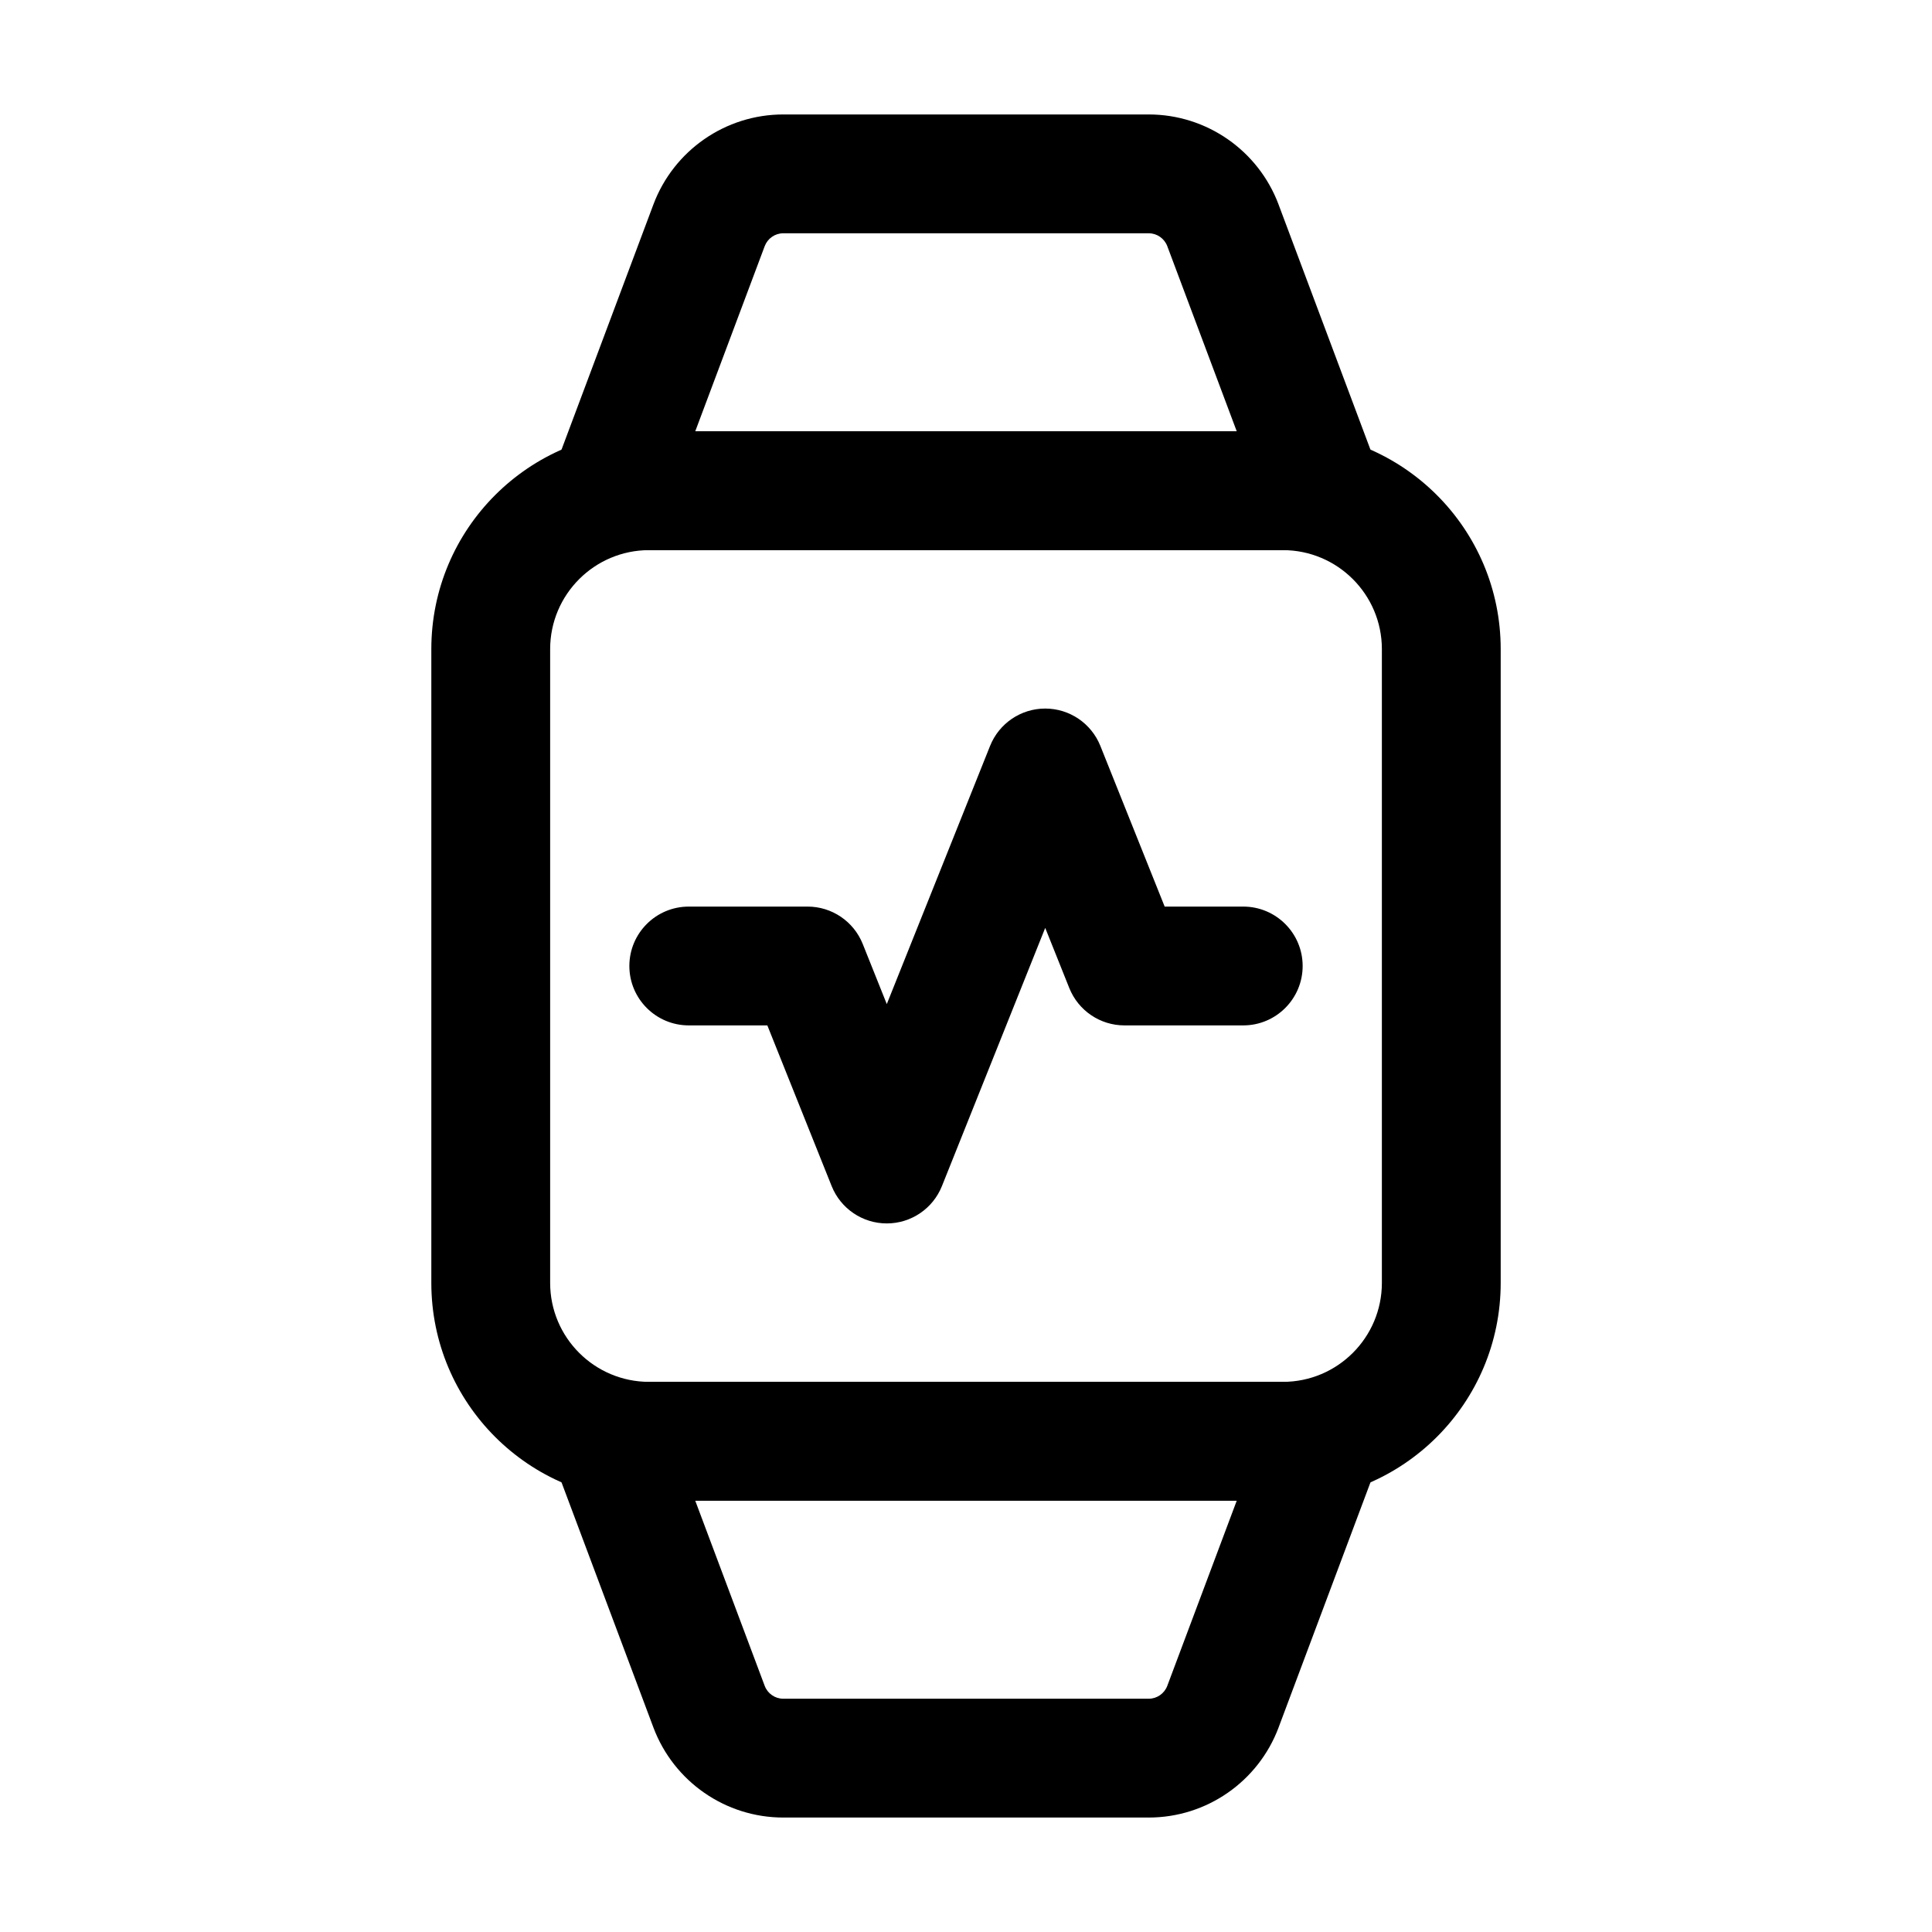<?xml version="1.0" encoding="UTF-8"?>
<!-- Uploaded to: SVG Repo, www.svgrepo.com, Generator: SVG Repo Mixer Tools -->
<svg fill="#000000" width="800px" height="800px" version="1.1" viewBox="144 144 512 512" xmlns="http://www.w3.org/2000/svg">
 <g fill-rule="evenodd">
  <path d="m541.7 316.03c0-31.887-25.84-57.727-57.727-57.727h-167.94c-31.887 0-57.727 25.84-57.727 57.727v167.94c0 31.887 25.84 57.727 57.727 57.727h167.94c31.887 0 57.727-25.84 57.727-57.727zm-31.488 0v167.94c0 14.484-11.754 26.238-26.238 26.238h-167.94c-14.484 0-26.238-11.754-26.238-26.238v-167.94c0-14.484 11.754-26.238 26.238-26.238h167.94c14.484 0 26.238 11.754 26.238 26.238z"/>
  <path d="m482.83 198.18c-5.394-14.336-19.102-23.848-34.406-23.848h-96.855c-15.305 0-29.012 9.508-34.406 23.848-8.902 23.762-26.367 70.344-26.367 70.344-1.828 4.828-1.156 10.242 1.805 14.484 2.938 4.242 7.766 6.781 12.93 6.781h188.93c5.164 0 9.992-2.539 12.93-6.781 2.961-4.242 3.633-9.656 1.805-14.484l-26.367-70.344zm-29.492 11.043 18.41 49.078h-143.5l18.41-49.078c0.777-2.035 2.731-3.402 4.914-3.402h96.855c2.184 0 4.137 1.363 4.914 3.402z"/>
  <path d="m482.83 601.82c8.902-23.762 26.367-70.344 26.367-70.344 1.828-4.828 1.156-10.242-1.805-14.484-2.938-4.242-7.766-6.781-12.93-6.781h-188.93c-5.164 0-9.992 2.539-12.93 6.781-2.961 4.242-3.633 9.656-1.805 14.484 0 0 17.465 46.582 26.367 70.344 5.394 14.336 19.102 23.848 34.406 23.848h96.855c15.305 0 29.012-9.508 34.406-23.848zm-11.082-60.121-18.41 49.078c-0.777 2.035-2.731 3.402-4.914 3.402h-96.855c-2.184 0-4.137-1.363-4.914-3.402l-18.41-49.078h143.5z"/>
  <path d="m326.53 415.74h20.824s17.047 42.594 17.047 42.594c2.394 5.961 8.164 9.887 14.609 9.887 6.445 0 12.219-3.926 14.609-9.887l27.375-68.434 6.383 15.953c2.394 5.961 8.164 9.887 14.609 9.887h31.488c8.691 0 15.742-7.055 15.742-15.742 0-8.691-7.055-15.742-15.742-15.742h-20.824s-17.047-42.594-17.047-42.594c-2.394-5.961-8.164-9.887-14.609-9.887-6.445 0-12.219 3.926-14.609 9.887l-27.375 68.434-6.383-15.953c-2.394-5.961-8.164-9.887-14.609-9.887h-31.488c-8.691 0-15.742 7.055-15.742 15.742 0 8.691 7.055 15.742 15.742 15.742z"/>
 </g>
</svg>